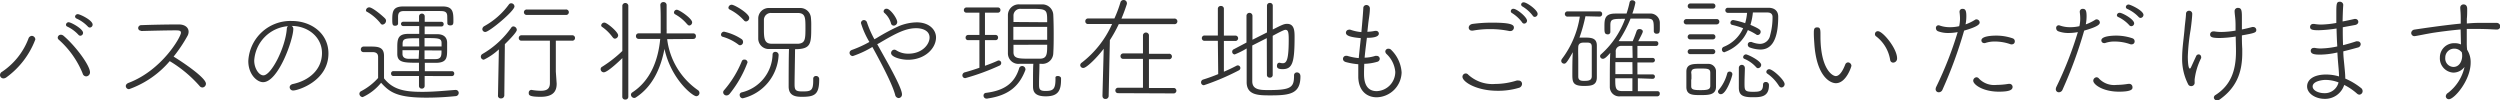 <svg viewBox="0 0 418.34 16.77" xmlns="http://www.w3.org/2000/svg"><g fill="#333" transform="translate(-1.52 -1.28)"><path d="m2.11 14.4a.57.57 0 0 1 -.59-.55.64.64 0 0 1 .36-.57 11.69 11.69 0 0 0 4.39-5.51.65.65 0 0 1 .57-.49.61.61 0 0 1 .59.61 13.9 13.9 0 0 1 -4.85 6.34.87.87 0 0 1 -.47.17zm13.24-.83a15.2 15.2 0 0 0 -4-5.65.45.45 0 0 1 -.17-.34.52.52 0 0 1 .53-.49.74.74 0 0 1 .48.21c2 1.71 4.39 4.94 4.39 6.08a.67.67 0 0 1 -.63.68.62.62 0 0 1 -.6-.49zm-.7-6.46a6 6 0 0 0 -1.85-1.37.35.35 0 0 1 -.24-.32.45.45 0 0 1 .44-.42c.4 0 2.42 1.1 2.42 1.78a.48.48 0 0 1 -.46.48.44.44 0 0 1 -.31-.15zm1.57-1.39a6.09 6.09 0 0 0 -1.88-1.33.4.4 0 0 1 -.26-.34.45.45 0 0 1 .47-.4c.34 0 2.47 1 2.47 1.75a.49.49 0 0 1 -.47.49.45.45 0 0 1 -.33-.17z"/><path d="m25.12 6.42a.46.46 0 0 1 -.48-.42.5.5 0 0 1 .52-.51c1.4-.06 4.31-.12 6.26-.12 1.12 0 1.66.57 1.66 1.22a1.42 1.42 0 0 1 -.19.7 24.31 24.31 0 0 1 -2.32 3.46c1.63 1 5.41 3.55 5.41 4.54a.63.63 0 0 1 -.59.63.62.62 0 0 1 -.47-.25 21 21 0 0 0 -5-4.16 15.93 15.93 0 0 1 -6.8 4.69.53.53 0 0 1 -.55-.51c0-.21.14-.42.48-.55 5.6-2.13 8.75-7.7 8.75-8.38 0-.4-.39-.4-1-.4-1.39 0-4.09.07-5.66.11z"/><path d="m50.6 6.12c0 1.77-2.51 8.91-5.06 8.91-1 0-2.47-1.29-2.47-3.53a7.06 7.06 0 0 1 7.28-6.71c3.27 0 6.13 2.09 6.13 5.43 0 4.68-5.18 6.2-5.85 6.2a.57.57 0 0 1 -.64-.54c0-.22.17-.47.57-.55 2.56-.55 4.84-2.31 4.84-5.18 0-2.66-2.35-4.53-5.07-4.53a.55.55 0 0 1 .27.5zm-6.54 5.3c0 1.29.78 2.47 1.54 2.47 1.29 0 3.65-4.56 3.91-7.75a.69.69 0 0 1 .19-.48 6.15 6.15 0 0 0 -5.64 5.76z"/><path d="m62.34 10a.43.43 0 0 1 -.44-.45.46.46 0 0 1 .46-.48h1.14c1.25 0 2.28.06 2.28 1.56v3.76c1.5 1.9 3.44 2.26 6.42 2.26 1.94 0 4-.21 5.49-.32h.06a.5.5 0 0 1 .53.51.55.55 0 0 1 -.57.53 46.94 46.94 0 0 1 -4.88.25c-4.9 0-6.12-.93-7.54-2.49a8.47 8.47 0 0 1 -3.08 2.4.58.58 0 0 1 -.55-.55.49.49 0 0 1 .28-.44 10 10 0 0 0 2.85-2.21c0-1 0-1.86 0-2.65v-.86c0-.55-.29-.8-.87-.82zm2.85-4.82a7.82 7.82 0 0 0 -2.19-1.89.31.31 0 0 1 -.24-.29.55.55 0 0 1 .55-.49c.57 0 2.39 1.56 2.68 1.9a.54.54 0 0 1 .13.34.67.67 0 0 1 -.59.65.41.41 0 0 1 -.34-.21zm7.39 8.82v1.65a.45.45 0 0 1 -.48.46.45.45 0 0 1 -.47-.46v-1.65h-4.3a.39.39 0 0 1 -.37-.42.38.38 0 0 1 .37-.4h4.3v-1.4c-2.47 0-3.59 0-3.63-1.43 0-.4 0-.8 0-1.18 0-1.31.11-2.2 1.75-2.22h1.92v-1.31h-2.67a.37.37 0 0 1 -.38-.4.37.37 0 0 1 .38-.32h2.64v-.92a.46.46 0 0 1 .47-.44.45.45 0 0 1 .48.44v.93h2.79a.36.36 0 0 1 .38.38.36.36 0 0 1 -.38.4h-2.8v1.29h2.09c1.25 0 1.65.67 1.67 1.37v1.14c0 1.33 0 2.22-1.73 2.28-.61 0-1.33 0-2 0v1.4h4.54a.38.38 0 0 1 .38.4.39.39 0 0 1 -.38.42zm3.78-9.95c0-.65-.25-.9-1-.92s-2.45 0-3.91 0c-1 0-1.82 0-2.32 0-.74 0-.95.27-1 .84v1.26c0 .22-.22.36-.47.36-.46 0-.5-.21-.5-1.07 0-1.36.16-2.14 1.79-2.16h3.84 2.81c1.75 0 1.79 1 1.79 2.41 0 .46 0 .76-.54.76-.24 0-.47-.11-.47-.36zm-4.71 3.63c-2.28 0-2.72 0-2.76.87v.51h2.78zm0 2h-2.78v.63c0 .53.36.79 1 .81h1.71zm3.76-1.18c0-.85-.5-.85-2.85-.85v1.41h2.85zm-2.85 1.21v1.46h1.84c1 0 1-.64 1-1.44z"/><path d="m84.85 17.29.15-7.75a10.1 10.1 0 0 1 -2.52 1.73.51.51 0 0 1 -.5-.52.53.53 0 0 1 .29-.45 15.22 15.22 0 0 0 4.8-4.39.42.42 0 0 1 .36-.21.6.6 0 0 1 .57.57c0 .1 0 .44-2 2.4l-.09 8.6a.52.52 0 0 1 -.55.48.47.47 0 0 1 -.52-.44zm-2.12-10.66a.49.49 0 0 1 -.5-.47.61.61 0 0 1 .32-.5 12.71 12.71 0 0 0 4.11-3.61.46.46 0 0 1 .42-.22.55.55 0 0 1 .53.53c0 .76-4.22 4.27-4.88 4.27zm11.94 8.63v.05c0 1.16-.51 2.17-2.67 2.17-2 0-2-.32-2-.65a.46.46 0 0 1 .44-.51 9.57 9.57 0 0 0 1.56.15c1 0 1.54-.3 1.54-1.31 0-1.86 0-4.75 0-7.07h-4.75a.43.43 0 0 1 -.46-.43.45.45 0 0 1 .46-.48h8.47a.45.45 0 0 1 .48.46.44.44 0 0 1 -.48.45h-2.73v5.17zm-5-11.48a.45.45 0 0 1 -.48-.43.46.46 0 0 1 .48-.48h6.51a.46.46 0 1 1 0 .91z"/><path d="m105.66 11c-.15.16-2.43 2.38-3.1 2.38a.53.53 0 0 1 -.53-.53.44.44 0 0 1 .25-.4 20.78 20.78 0 0 0 3.38-2.64v-7.62a.51.51 0 0 1 1 0v15.31a.47.47 0 0 1 -.52.44.46.46 0 0 1 -.49-.44zm-1.6-3.45a7.3 7.3 0 0 0 -1.76-1.75.32.32 0 0 1 -.18-.29.54.54 0 0 1 .54-.45c.43 0 2.3 1.57 2.3 2.13a.58.58 0 0 1 -.54.56.41.41 0 0 1 -.36-.24zm9.1.28a12.18 12.18 0 0 0 5.17 8.55.55.55 0 0 1 -.29 1c-.64 0-4.23-2.88-5.33-7.92-.65 3.38-2.07 6.35-4.77 8.11a.48.48 0 0 1 -.31.1.57.57 0 0 1 -.53-.55.47.47 0 0 1 .23-.38c3.06-2 4.33-5.4 4.67-8.95h-3.61a.44.44 0 0 1 -.45-.48.43.43 0 0 1 .45-.45h3.69c0-.27 0-.52 0-.78s0-.76 0-1.14c0-.91 0-1.83-.06-2.81a.48.48 0 0 1 .51-.5.5.5 0 0 1 .54.5v2s0 1.27 0 2a3.73 3.73 0 0 1 0 .47v.27h4.46a.42.42 0 0 1 .44.45.43.43 0 0 1 -.44.48zm3.33-2.51a7.08 7.08 0 0 0 -2-1.65.35.35 0 0 1 -.19-.3.48.48 0 0 1 .48-.46c.4 0 2.56 1.46 2.56 2.11a.53.53 0 0 1 -.47.53.46.46 0 0 1 -.38-.27z"/><path d="m125.08 8.74a8 8 0 0 0 -2.64-1.31.36.36 0 0 1 -.27-.34.52.52 0 0 1 .51-.51 8.72 8.72 0 0 1 2.95 1.25.57.57 0 0 1 .23.47.52.52 0 0 1 -.48.55.38.38 0 0 1 -.3-.11zm-2 8.51a.55.55 0 0 1 -.55-.51.52.52 0 0 1 .13-.34 17.3 17.3 0 0 0 3-4.9.43.43 0 0 1 .42-.25.49.49 0 0 1 .53.47 18.75 18.75 0 0 1 -3 5.27.7.7 0 0 1 -.49.26zm2.92-12.57a8.09 8.09 0 0 0 -2.38-1.81.34.34 0 0 1 -.21-.3.55.55 0 0 1 .54-.5c.49 0 2.94 1.47 2.94 2.19a.59.59 0 0 1 -.53.61.45.45 0 0 1 -.36-.19zm-.71 12.51a.44.44 0 0 1 .33-.45 6.71 6.71 0 0 0 5.18-6.35.43.43 0 0 1 .46-.43.52.52 0 0 1 .55.49v.06a7.81 7.81 0 0 1 -6 7.22.53.53 0 0 1 -.51-.54zm12.78-3.19a.5.5 0 0 1 .53.48v.13c0 2.53-.8 2.87-2.9 2.87-1.11 0-2.21-.19-2.21-1.73 0-.7 0-5.11.06-6.27-1.14 0-2.36 0-3.25 0a1.76 1.76 0 0 1 -1.9-1.69c0-.55 0-1.18 0-1.79s0-1.2 0-1.67a1.76 1.76 0 0 1 1.86-1.71h2.53s1.71 0 2.58 0a1.78 1.78 0 0 1 1.84 1.56 12.22 12.22 0 0 1 .06 1.53c0 2.87 0 3.8-2.71 3.8 0 1.09-.08 4.66-.08 5.84 0 1 .15 1.23 1.33 1.23 1.42 0 1.79-.13 1.79-1.82v-.36a.44.44 0 0 1 .47-.4zm-1.77-8c0-1.75 0-2.51-1.25-2.55-.7 0-1.41 0-2.09 0s-1.61 0-2.39 0a1.16 1.16 0 0 0 -1.22 1.18v1.62c0 1.53.12 2.33 1.26 2.35h2.26s1.63 0 2.24 0c1.14-.11 1.19-.73 1.19-2.6z"/><path d="m148.31 8.67 1.77 3.17c1.77 3.21 2.37 4.67 2.37 5.2a.59.59 0 0 1 -.55.65.64.64 0 0 1 -.59-.55c-.32-1.2-1.29-3.42-3.81-8a16.58 16.58 0 0 1 -3.27 1.52.55.55 0 0 1 -.55-.53c0-.21.13-.42.49-.53a18.57 18.57 0 0 0 2.83-1.3 14 14 0 0 1 -1.41-3.15.5.5 0 0 1 .52-.51.54.54 0 0 1 .49.4 16.85 16.85 0 0 0 1.24 2.81l.38-.21a33.42 33.42 0 0 1 3.74-2 8.21 8.21 0 0 1 2.94-.62c2.15 0 3.25 1.27 3.25 2.52 0 1.83-1.86 3.74-4.69 3.74-1.22 0-2.83-.47-2.83-1.12a.57.57 0 0 1 .53-.57.64.64 0 0 1 .38.14 3.67 3.67 0 0 0 2 .53c2.3 0 3.53-1.56 3.53-2.7s-1.16-1.56-2.24-1.56c-1.79 0-3.42.87-6.25 2.54zm2.3-3.5a3.62 3.62 0 0 0 -1.1-1.73.36.36 0 0 1 -.13-.28.47.47 0 0 1 .51-.42c.61 0 1.77 1.63 1.77 2.24a.61.61 0 0 1 -.59.59.48.48 0 0 1 -.46-.4z"/><path d="m165.41 8h-1.88a.4.4 0 0 1 -.43-.42.42.42 0 0 1 .43-.45h1.88v-3.73h-2.16a.41.41 0 0 1 -.44-.42.43.43 0 0 1 .44-.45h5.26a.41.41 0 0 1 .42.43.42.42 0 0 1 -.42.44h-2.17v3.73h1.77a.4.4 0 0 1 .42.43.41.41 0 0 1 -.42.44h-1.77v4.29c.78-.28 1.52-.57 2.08-.83a.46.46 0 0 1 .22-.06.42.42 0 0 1 .42.42.47.47 0 0 1 -.3.44 37.79 37.79 0 0 1 -5.7 2.09.46.46 0 0 1 -.5-.46.53.53 0 0 1 .42-.51c.78-.21 1.62-.48 2.43-.76zm1.37 9.78h-.13a.5.5 0 0 1 -.55-.51.44.44 0 0 1 .4-.45c3.05-.38 4.78-1.58 5.56-4.11a.51.51 0 0 1 .48-.38.55.55 0 0 1 .57.5.48.48 0 0 1 0 .15c-1.03 2.71-2.8 4.27-6.33 4.78zm11.76-3.78c.25 0 .53.15.53.38v.24c0 1.85-.51 2.78-2.56 2.78s-2.13-1-2.13-1.73c0-1.56 0-3.33.06-3.71h-.59-1.73a1.75 1.75 0 0 1 -1.94-1.73c0-1.05 0-2.15 0-3.23s0-2.21 0-3.23a1.81 1.81 0 0 1 2-1.75h1.75s1.06 0 1.84 0a1.83 1.83 0 0 1 2 1.71c.05 1 .07 2.13.07 3.21s0 2.18-.07 3.27a1.82 1.82 0 0 1 -2 1.75h-.31c0 1.07-.07 2.23-.07 3.14v.4c0 .74.17 1 1.08 1 1.29 0 1.67-.3 1.67-2v-.15c-.04-.29.17-.35.4-.35zm-1.79-9c0-2.15 0-2.24-2.75-2.24-.55 0-1.08 0-1.67 0a1.13 1.13 0 0 0 -1.22 1.08v1.12zm0 .78h-5.66v2.16h5.66zm-5.64 3v1.22c0 1.08.8 1.1 2.78 1.1h1.63c1.23 0 1.23-.84 1.23-2.34z"/><path d="m186 17.33.21-7.89c-1.2 1.58-2.89 3.21-3.4 3.21a.5.5 0 0 1 -.53-.45.53.53 0 0 1 .26-.44 16.73 16.73 0 0 0 5.07-6.46h-4a.44.44 0 0 1 -.48-.45.45.45 0 0 1 .48-.48h4.39a20.66 20.66 0 0 0 1-2.66.54.54 0 0 1 .54-.43.53.53 0 0 1 .55.51.44.44 0 0 1 0 .15c-.27.84-.57 1.65-.91 2.45h8.82a.47.47 0 1 1 0 .93h-9.27a22.57 22.57 0 0 1 -1.49 2.68l-.2 9.35a.51.51 0 0 1 -.54.49.46.46 0 0 1 -.49-.45zm2.62-.46a.44.44 0 0 1 -.46-.44.45.45 0 0 1 .46-.47h4.16v-4.83h-3.3a.43.43 0 0 1 -.46-.43.45.45 0 0 1 .46-.48h3.3v-3.09a.51.51 0 0 1 1 0v3.15h3.32a.46.46 0 1 1 0 .91h-3.32v4.81h4.2a.46.46 0 0 1 0 .91z"/><path d="m205.31 8.11h-2.24a.43.43 0 0 1 -.44-.43.44.44 0 0 1 .44-.46h2.24v-4.46a.47.47 0 0 1 .52-.48.46.46 0 0 1 .49.48v4.48h2a.45.45 0 0 1 0 .89h-2v5.15c.8-.34 1.54-.7 2.11-1a.49.49 0 0 1 .23-.06.44.44 0 0 1 .42.44.46.46 0 0 1 -.29.41 40.17 40.17 0 0 1 -5.81 2.47.47.47 0 0 1 -.48-.49.49.49 0 0 1 .35-.46c.76-.23 1.65-.55 2.52-.91zm8.19-.45-2.43 1.23v6c0 1.46 1.41 1.46 2.74 1.46 3.78 0 4.25-.46 4.25-2.43a.47.47 0 0 1 .5-.52c.2 0 .57.12.57.67 0 2.92-1.79 3.17-5 3.17-2 0-4 0-4-2.22v-5.63a13.53 13.53 0 0 1 -2 1 .44.44 0 0 1 -.42-.46.43.43 0 0 1 .25-.4l2.14-1.13v-4.47a.5.5 0 0 1 1 0v4l2.43-1.22v-4.49a.46.46 0 0 1 .5-.45.45.45 0 0 1 .47.45v4c1.54-.78 1.9-.95 2.39-.95 1.2 0 1.26 1.14 1.26 2.18 0 4.26-.34 5.4-2 5.4-.84 0-.95-.25-.95-.55s.15-.52.38-.52h.1a1.65 1.65 0 0 0 .49.08c.66 0 1-.61 1-4 0-1.18-.1-1.59-.55-1.59-.1 0-.29 0-2.13 1v6.58a.44.44 0 0 1 -.47.42.45.45 0 0 1 -.5-.42z"/><path d="m229.77 13.53c0 .8 0 3 2.12 3a3.22 3.22 0 0 0 3.11-3.23 4.64 4.64 0 0 0 -1.48-3 .64.64 0 0 1 -.19-.42.5.5 0 0 1 .53-.45.63.63 0 0 1 .49.23 5.78 5.78 0 0 1 1.71 3.74 4.27 4.27 0 0 1 -4.17 4.16c-1.58 0-3-1-3.08-3.33v-.51c0-.53 0-1.1 0-1.69a11.94 11.94 0 0 1 -2.07-.36c-.36-.1-.49-.32-.49-.53a.5.5 0 0 1 .49-.52.71.71 0 0 1 .21 0 9.26 9.26 0 0 0 1.94.38c.1-1.1.23-2.26.34-3.34-2-.17-2.49-.48-2.49-.91a.51.51 0 0 1 .52-.5.43.43 0 0 1 .22 0 7.33 7.33 0 0 0 1.85.4c.17-1.88.26-2.93.32-4a.5.5 0 0 1 .51-.53.57.57 0 0 1 .59.55c0 .93-.19 1.71-.3 2.83l-.12 1.1a7.24 7.24 0 0 0 1.26-.15.52.52 0 0 1 .17 0 .45.45 0 0 1 .49.45c0 .69-1.46.71-2 .71-.13 1.08-.28 2.2-.38 3.32a6.22 6.22 0 0 0 1.79-.3.85.85 0 0 1 .23 0 .49.49 0 0 1 .51.49.53.53 0 0 1 -.42.5 8.5 8.5 0 0 1 -2.17.34c-.02.56-.04 1.04-.04 1.57z"/><path d="m252.11 16.47c-3.5 0-5.87-1.48-5.87-2.35a.56.56 0 0 1 .55-.55.55.55 0 0 1 .42.21 6 6 0 0 0 4.5 1.55 12.14 12.14 0 0 0 3.59-.57 1 1 0 0 1 .32 0 .55.55 0 0 1 .59.57.7.7 0 0 1 -.57.66 12 12 0 0 1 -3.53.48zm2.15-10a.65.65 0 0 1 -.19 0 15.59 15.59 0 0 0 -3.18-.32 16.1 16.1 0 0 0 -2.89.25.55.55 0 0 1 -.18 0 .49.49 0 0 1 -.53-.49c0-.27.19-.55.65-.63a24.51 24.51 0 0 1 3.27-.21c3.19 0 3.64.36 3.64.82a.59.59 0 0 1 -.59.59zm1.95-1.47a6.08 6.08 0 0 0 -1.69-1.54.36.36 0 0 1 -.19-.31.41.41 0 0 1 .44-.4c.57 0 2.28 1.39 2.28 2a.49.49 0 0 1 -.48.48.42.42 0 0 1 -.36-.23zm1.79-1.1a6 6 0 0 0 -1.73-1.54.39.39 0 0 1 -.21-.32.4.4 0 0 1 .44-.37c.53 0 2.32 1.3 2.32 1.92a.5.5 0 0 1 -.48.52.41.41 0 0 1 -.34-.21z"/><path d="m266.82 4a26 26 0 0 1 -1 3.57h.23.68c1.1 0 2 .09 2 1.33v2.67s0 1.79 0 2.63c0 1.33-.85 1.46-2.16 1.46-1.9 0-1.94-.67-1.94-2 0-1.2 0-2.51.08-3.65-1 1.77-1.18 1.92-1.45 1.92a.48.48 0 0 1 -.49-.46.65.65 0 0 1 .11-.32 15.67 15.67 0 0 0 3-7.09h-2a.44.44 0 1 1 0-.87h5.3a.41.41 0 0 1 .44.44.42.42 0 0 1 -.44.43zm1.06 8c0-1 0-2.11 0-2.9s-.53-.69-1.31-.69c-.27 0-.91 0-.95.7s0 1.56 0 2.47 0 1.83 0 2.53.61.7.93.7c.65 0 1.31 0 1.33-.74 0-.66 0-1.4 0-2.14zm7.71 2.38v2.16h3.31a.37.37 0 0 1 .36.42.41.41 0 0 1 -.38.44c-1 0-1.94 0-2.89 0-1.14 0-2.26 0-3.34 0a1.57 1.57 0 0 1 -1.75-1.58v-.89c0-1.54 0-3.65.08-4.81-.71.82-1 1-1.24 1a.47.47 0 0 1 -.47-.44.44.44 0 0 1 .19-.34 14.65 14.65 0 0 0 4-5.91c-2.17 0-2.47 0-2.47 1.12v1.09a.41.41 0 0 1 -.46.39c-.53-.03-.53-.38-.53-1.2 0-1.29 0-2.26 1.78-2.28h1.92a17 17 0 0 0 .51-1.88.43.43 0 0 1 .44-.35c.25 0 .53.17.53.42a11.71 11.71 0 0 1 -.51 1.81h2.85a1.58 1.58 0 0 1 1.75 1.54v.71c0 .85 0 1.12-.53 1.12a.43.43 0 0 1 -.48-.4c0-1.82 0-2.11-1.1-2.13-.69 0-1.75 0-2.79 0a20.81 20.81 0 0 1 -2 3.78 1.23 1.23 0 0 1 .27 0h2.09c.2-.47.39-.93.66-1.72a.49.49 0 0 1 .48-.31c.26 0 .55.15.55.4 0 .1 0 .21-.76 1.63h3a.37.37 0 0 1 .36.4.38.38 0 0 1 -.38.4c-1 0-2.11 0-3.12 0v2h2.55a.38.38 0 0 1 0 .76h-2.55v2h2.55a.37.37 0 0 1 .38.36.37.37 0 0 1 -.38.38zm-.91-2.7h-2.85v2h2.87zm0 2.7h-2.87c0 1.54 0 2.12 1.12 2.14h1.75zm0-5.42c-.66 0-1.29 0-1.84 0a.89.89 0 0 0 -.95 1v1h2.83z"/><path d="m283.75 5.36a.43.43 0 0 1 -.48-.44.45.45 0 0 1 .48-.45h5a.43.43 0 0 1 .48.43.45.45 0 0 1 -.48.46zm2.33 11.83c-1.29 0-2.33 0-2.37-1.29 0-.41 0-.8 0-1.16 0-.51 0-1 0-1.48 0-1.29 1.08-1.29 2.35-1.29h1.28a1.27 1.27 0 0 1 1.33 1.14v1.39s0 .93 0 1.34c-.04 1.35-1.3 1.35-2.59 1.35zm-1.71-14.47a.4.4 0 0 1 -.43-.42.43.43 0 0 1 .43-.44h3.76a.41.41 0 0 1 .44.42.42.42 0 0 1 -.44.44zm0 5.15a.41.41 0 0 1 -.44-.42.43.43 0 0 1 .44-.44h3.76a.41.41 0 0 1 .44.42.42.42 0 0 1 -.44.44zm0 2.47a.41.41 0 0 1 -.44-.4.42.42 0 0 1 .44-.44h3.76a.42.42 0 1 1 0 .84zm.15 4.23v1.14c0 .55.38.65 1.56.65s1.61-.1 1.63-.69c0-.28 0-.68 0-1.1s0-.83 0-1.12c0-.7-.53-.7-1.63-.7s-1.52 0-1.56.7c.06.27.04.69.04 1.12zm4.48 2.05a.47.47 0 0 1 .11-.28 7 7 0 0 0 1.43-2.76.39.39 0 0 1 .4-.32.45.45 0 0 1 .47.42c0 .36-1 3.36-1.92 3.36a.47.47 0 0 1 -.49-.42zm1.1-6.59a.44.44 0 0 1 -.44-.47.48.48 0 0 1 .29-.44 6 6 0 0 0 3.26-3.12 14.2 14.2 0 0 0 -1.81-.55.37.37 0 0 1 -.32-.36.47.47 0 0 1 .47-.46 13.41 13.41 0 0 1 2 .53 9.46 9.46 0 0 0 .32-1.73c-1.23 0-2.47 0-3.21 0a.42.42 0 0 1 -.43-.44.41.41 0 0 1 .43-.41h4.69 2.08c1.1 0 1.65.59 1.65 1.48 0 4.69-1.62 5.51-3 5.51a5.6 5.6 0 0 1 -1.75-.34.5.5 0 0 1 -.34-.48.41.41 0 0 1 .42-.44.47.47 0 0 1 .22 0 4.14 4.14 0 0 0 1.37.31 1.73 1.73 0 0 0 1.73-1.45 11.24 11.24 0 0 0 .4-3.06c0-.43-.25-.74-.85-.74h-2.44a10.26 10.26 0 0 1 -.41 2.07c1.55.67 1.71.86 1.71 1.16a.53.53 0 0 1 -.48.54.4.4 0 0 1 -.28-.1 9.77 9.77 0 0 0 -1.38-.73 6.63 6.63 0 0 1 -3.89 3.69zm3.4 2.57c0 .61-.06 1.73-.06 2.58 0 1.2 0 1.46 1.41 1.46 1.14 0 1.69-.07 1.69-1.23a.42.42 0 0 1 .46-.41.5.5 0 0 1 .53.55c0 2-1.43 2-2.76 2-1.61 0-2.28-.33-2.28-1.6 0-.7 0-2.47 0-3.32a.49.49 0 0 1 1 0zm1.9-.06a5.44 5.44 0 0 0 -2-1.42.32.32 0 0 1 -.19-.29.5.5 0 0 1 .47-.45c.29 0 2.55 1.08 2.55 1.76a.56.56 0 0 1 -.51.55.35.35 0 0 1 -.31-.15zm3.78 3.08a6.86 6.86 0 0 0 -1.9-2 .38.38 0 0 1 -.19-.32.48.48 0 0 1 .49-.44c.59 0 2.57 1.83 2.57 2.49a.56.56 0 0 1 -.53.57.53.53 0 0 1 -.43-.3z"/><path d="m310.76 11.72a.6.6 0 0 1 .57.57c0 .12-.87 2.91-2.6 2.91-1 0-3.27-1.2-3.61-6.67-.06-.83-.08-1.23-.08-1.67 0-.59 0-1 .56-1s.55.38.55 1.48c0 5.5 2 6.67 2.56 6.67.23 0 .87-.09 1.58-1.92a.53.53 0 0 1 .47-.37zm7.05-.43a6.18 6.18 0 0 0 -2.34-3.92.43.43 0 0 1 -.2-.4.47.47 0 0 1 .49-.47c.83 0 3.21 2.89 3.21 4.54a.68.68 0 0 1 -.65.72.51.51 0 0 1 -.51-.47z"/><path d="m327.56 6.8a4.77 4.77 0 0 1 -1.77-.3.56.56 0 0 1 -.32-.51.43.43 0 0 1 .44-.48.69.69 0 0 1 .24.06 5 5 0 0 0 1.68.26 6.65 6.65 0 0 0 1.53-.17 6.07 6.07 0 0 0 .14-1.27 8.52 8.52 0 0 0 -.08-1.08v-.08a.47.47 0 0 1 .51-.47c.48 0 .63.32.63 1.23a7.21 7.21 0 0 1 -.13 1.37 7.81 7.81 0 0 0 1.57-.76.4.4 0 0 1 .26-.08.55.55 0 0 1 .53.52c0 .24-.19.68-2.6 1.36a72.62 72.62 0 0 1 -3.63 9.9.67.67 0 0 1 -.6.42.51.51 0 0 1 -.54-.51 1 1 0 0 1 .12-.44 61.1 61.1 0 0 0 3.57-9.12 8.19 8.19 0 0 1 -1.55.15zm8.44 9.82c-2.67 0-4.29-1.19-4.29-1.84a.59.59 0 0 1 .55-.57.52.52 0 0 1 .4.21 3.53 3.53 0 0 0 2.93 1.07 13.24 13.24 0 0 0 2.05-.18h.11a.52.52 0 0 1 .55.54c-.03.45-.44.77-2.3.77zm2-7.92a7.78 7.78 0 0 0 -2.62-.47 4.76 4.76 0 0 0 -1.69.26.59.59 0 0 1 -.17 0 .45.45 0 0 1 -.44-.45c0-.75 1.9-.8 2.47-.8a8.42 8.42 0 0 1 2.75.45.52.52 0 0 1 .37.5.48.48 0 0 1 -.46.51.78.78 0 0 1 -.21 0z"/><path d="m347.68 6.8a4.8 4.8 0 0 1 -1.77-.3.57.57 0 0 1 -.32-.51.43.43 0 0 1 .44-.48.69.69 0 0 1 .24.06 5 5 0 0 0 1.68.26 6.65 6.65 0 0 0 1.53-.17 6.07 6.07 0 0 0 .14-1.27 8.52 8.52 0 0 0 -.08-1.08v-.08a.47.47 0 0 1 .51-.47c.48 0 .63.32.63 1.23a7.21 7.21 0 0 1 -.13 1.37 7.81 7.81 0 0 0 1.56-.76.4.4 0 0 1 .26-.08.55.55 0 0 1 .53.52c0 .3-.28.7-2.62 1.36a72.62 72.62 0 0 1 -3.63 9.9.67.67 0 0 1 -.6.42.5.5 0 0 1 -.52-.51 1 1 0 0 1 .12-.44 61.1 61.1 0 0 0 3.57-9.12 8.19 8.19 0 0 1 -1.54.15zm8.42 9.82c-2.68 0-4.3-1.19-4.3-1.84a.59.59 0 0 1 .55-.57.52.52 0 0 1 .4.21 3.5 3.5 0 0 0 2.93 1.07 13.21 13.21 0 0 0 2-.18h.11a.54.54 0 0 1 .57.54c.03.3-.02.77-2.26.77zm1.95-7.92a7.78 7.78 0 0 0 -2.62-.47 4.65 4.65 0 0 0 -1.67.26.59.59 0 0 1 -.17 0 .45.45 0 0 1 -.44-.45c0-.76 2-.8 2.47-.8a8.4 8.4 0 0 1 2.74.45.53.53 0 0 1 .36.5.48.48 0 0 1 -.46.51.86.86 0 0 1 -.21 0zm-.23-3.21a5.93 5.93 0 0 0 -1.82-1.35.35.35 0 0 1 -.25-.32.45.45 0 0 1 .48-.4c.42 0 2.41 1.07 2.41 1.77a.48.48 0 0 1 -.45.47.43.43 0 0 1 -.37-.17zm1.56-1.38a5.93 5.93 0 0 0 -1.88-1.33.38.38 0 0 1 -.25-.33.45.45 0 0 1 .48-.41c.27 0 2.47 1 2.47 1.74a.52.52 0 0 1 -.49.5.45.45 0 0 1 -.33-.17z"/><path d="m367.67 15.37a9.29 9.29 0 0 1 -1-4.41c0-1.61.27-3.23.4-4.78.09-1.12.21-1.75.25-2.59a.49.49 0 0 1 .51-.51.51.51 0 0 1 .53.49c0 .54-.17 2-.28 2.74a33.47 33.47 0 0 0 -.46 4.44c0 .12 0 2 .34 2 .08 0 .15-.1.23-.29l.81-1.76a.48.48 0 0 1 .42-.32.43.43 0 0 1 .43.43.42.42 0 0 1 0 .19 10.87 10.87 0 0 0 -1.09 3.59v.46a.56.56 0 0 1 -.57.64.54.54 0 0 1 -.52-.32zm9-9.16c.67-.13 1.25-.28 1.73-.41a.5.5 0 0 1 .17 0 .5.5 0 0 1 .51.49c0 .44-.26.53-2.41.91 0 .67 0 1.29.06 2.26v.71c0 3.4-1.09 5.85-3.76 7.75a.83.83 0 0 1 -.46.15.5.5 0 0 1 -.53-.46.51.51 0 0 1 .3-.45c2.55-1.65 3.4-4.09 3.4-7.28 0-.3 0-.59-.05-2.49a18.18 18.18 0 0 1 -2.66.25c-1.39 0-1.62-.19-1.62-.61a.51.51 0 0 1 .55-.49.65.65 0 0 1 .19 0 7.26 7.26 0 0 0 1.12.09 14.72 14.72 0 0 0 2.4-.23v-.83c0-1.22-.12-1.62-.16-2.34v-.06a.53.53 0 0 1 .55-.57c.57 0 .67.37.67 1.49v1.29z"/><path d="m390.51 17.82c-1.54 0-2.93-.91-2.93-2.07s1.12-2 3.19-2a7.62 7.62 0 0 1 2.15.32c0-.61-.06-1.24-.12-1.92s-.11-1.31-.15-2.09a13.61 13.61 0 0 1 -2.85.36c-.89 0-1.61-.06-1.61-.65a.47.47 0 0 1 .51-.47.82.82 0 0 1 .21 0 4.51 4.51 0 0 0 1 .09 14.13 14.13 0 0 0 2.72-.34c-.06-1-.1-2-.12-3a23.46 23.46 0 0 1 -3 .29c-1.1 0-1.43-.12-1.43-.57a.49.49 0 0 1 .54-.48.72.72 0 0 1 .19 0 6.24 6.24 0 0 0 1.1.1 16.17 16.17 0 0 0 2.56-.27c0-.47 0-1 0-1.37 0-1.8 0-2.18.59-2.18a.55.55 0 0 1 .57.53c-.06.85-.09 1.8-.11 2.77.61-.11 1.25-.25 2-.42a.34.34 0 0 1 .14 0 .49.49 0 0 1 .49.5c0 .21-.17.44-.53.51l-2.07.38c0 1 0 2 .05 3 .67-.17 1.41-.38 2.19-.64a.59.59 0 0 1 .25 0 .48.48 0 0 1 .51.47.6.6 0 0 1 -.51.57c-.9.25-1.69.46-2.4.63 0 .8.1 1.56.16 2.22s.17 1.58.17 2.34a11.53 11.53 0 0 1 2.63 1.57.65.65 0 0 1 .27.51.59.59 0 0 1 -.53.61.64.64 0 0 1 -.4-.17 9.75 9.75 0 0 0 -2.15-1.46 3.34 3.34 0 0 1 -3.28 2.33zm.17-3.17c-.61 0-2.17.23-2.17 1.1 0 .68 1 1.12 1.94 1.12a2.35 2.35 0 0 0 2.39-1.8 6.22 6.22 0 0 0 -2.16-.42z"/><path d="m413.32 8.38-.05-2.17c-1.79.16-3.57.4-4.68.57-1.36.23-2.39.46-3 .55h-.11a.55.55 0 0 1 -.48-.53.62.62 0 0 1 .56-.57c.6-.09 4.59-.7 7.73-1v-.71c0-1.21-.06-1.33-.08-1.93a.53.53 0 0 1 .55-.57c.61 0 .61.6.61.78 0 .45 0 1.17-.06 1.61v.8c.73-.06 1.37-.1 1.9-.1s.9 0 1.37 0 1 0 1.64 0a.63.63 0 0 1 .7.57.56.56 0 0 1 -.63.54h-.09c-.46 0-1.33-.1-3.54-.1-.43 0-.89 0-1.36 0v2.2c0 .33 0 .8.06 1.29a3.79 3.79 0 0 1 .59 2.13c0 3-2.75 6.14-3.63 6.14a.5.5 0 0 1 -.53-.48.71.71 0 0 1 .36-.57 7.45 7.45 0 0 0 2.77-4.35 2.33 2.33 0 0 1 -1.88.95 2.39 2.39 0 0 1 -2.24-2.52 2.38 2.38 0 0 1 2.53-2.4 2.33 2.33 0 0 1 1 .21zm0 1.5a1.52 1.52 0 0 0 -1.08-.46 1.49 1.49 0 0 0 -1.54 1.52 1.41 1.41 0 0 0 1.37 1.54c1 0 1.46-1 1.46-1.86a2.43 2.43 0 0 0 -.07-.61z"/></g></svg>